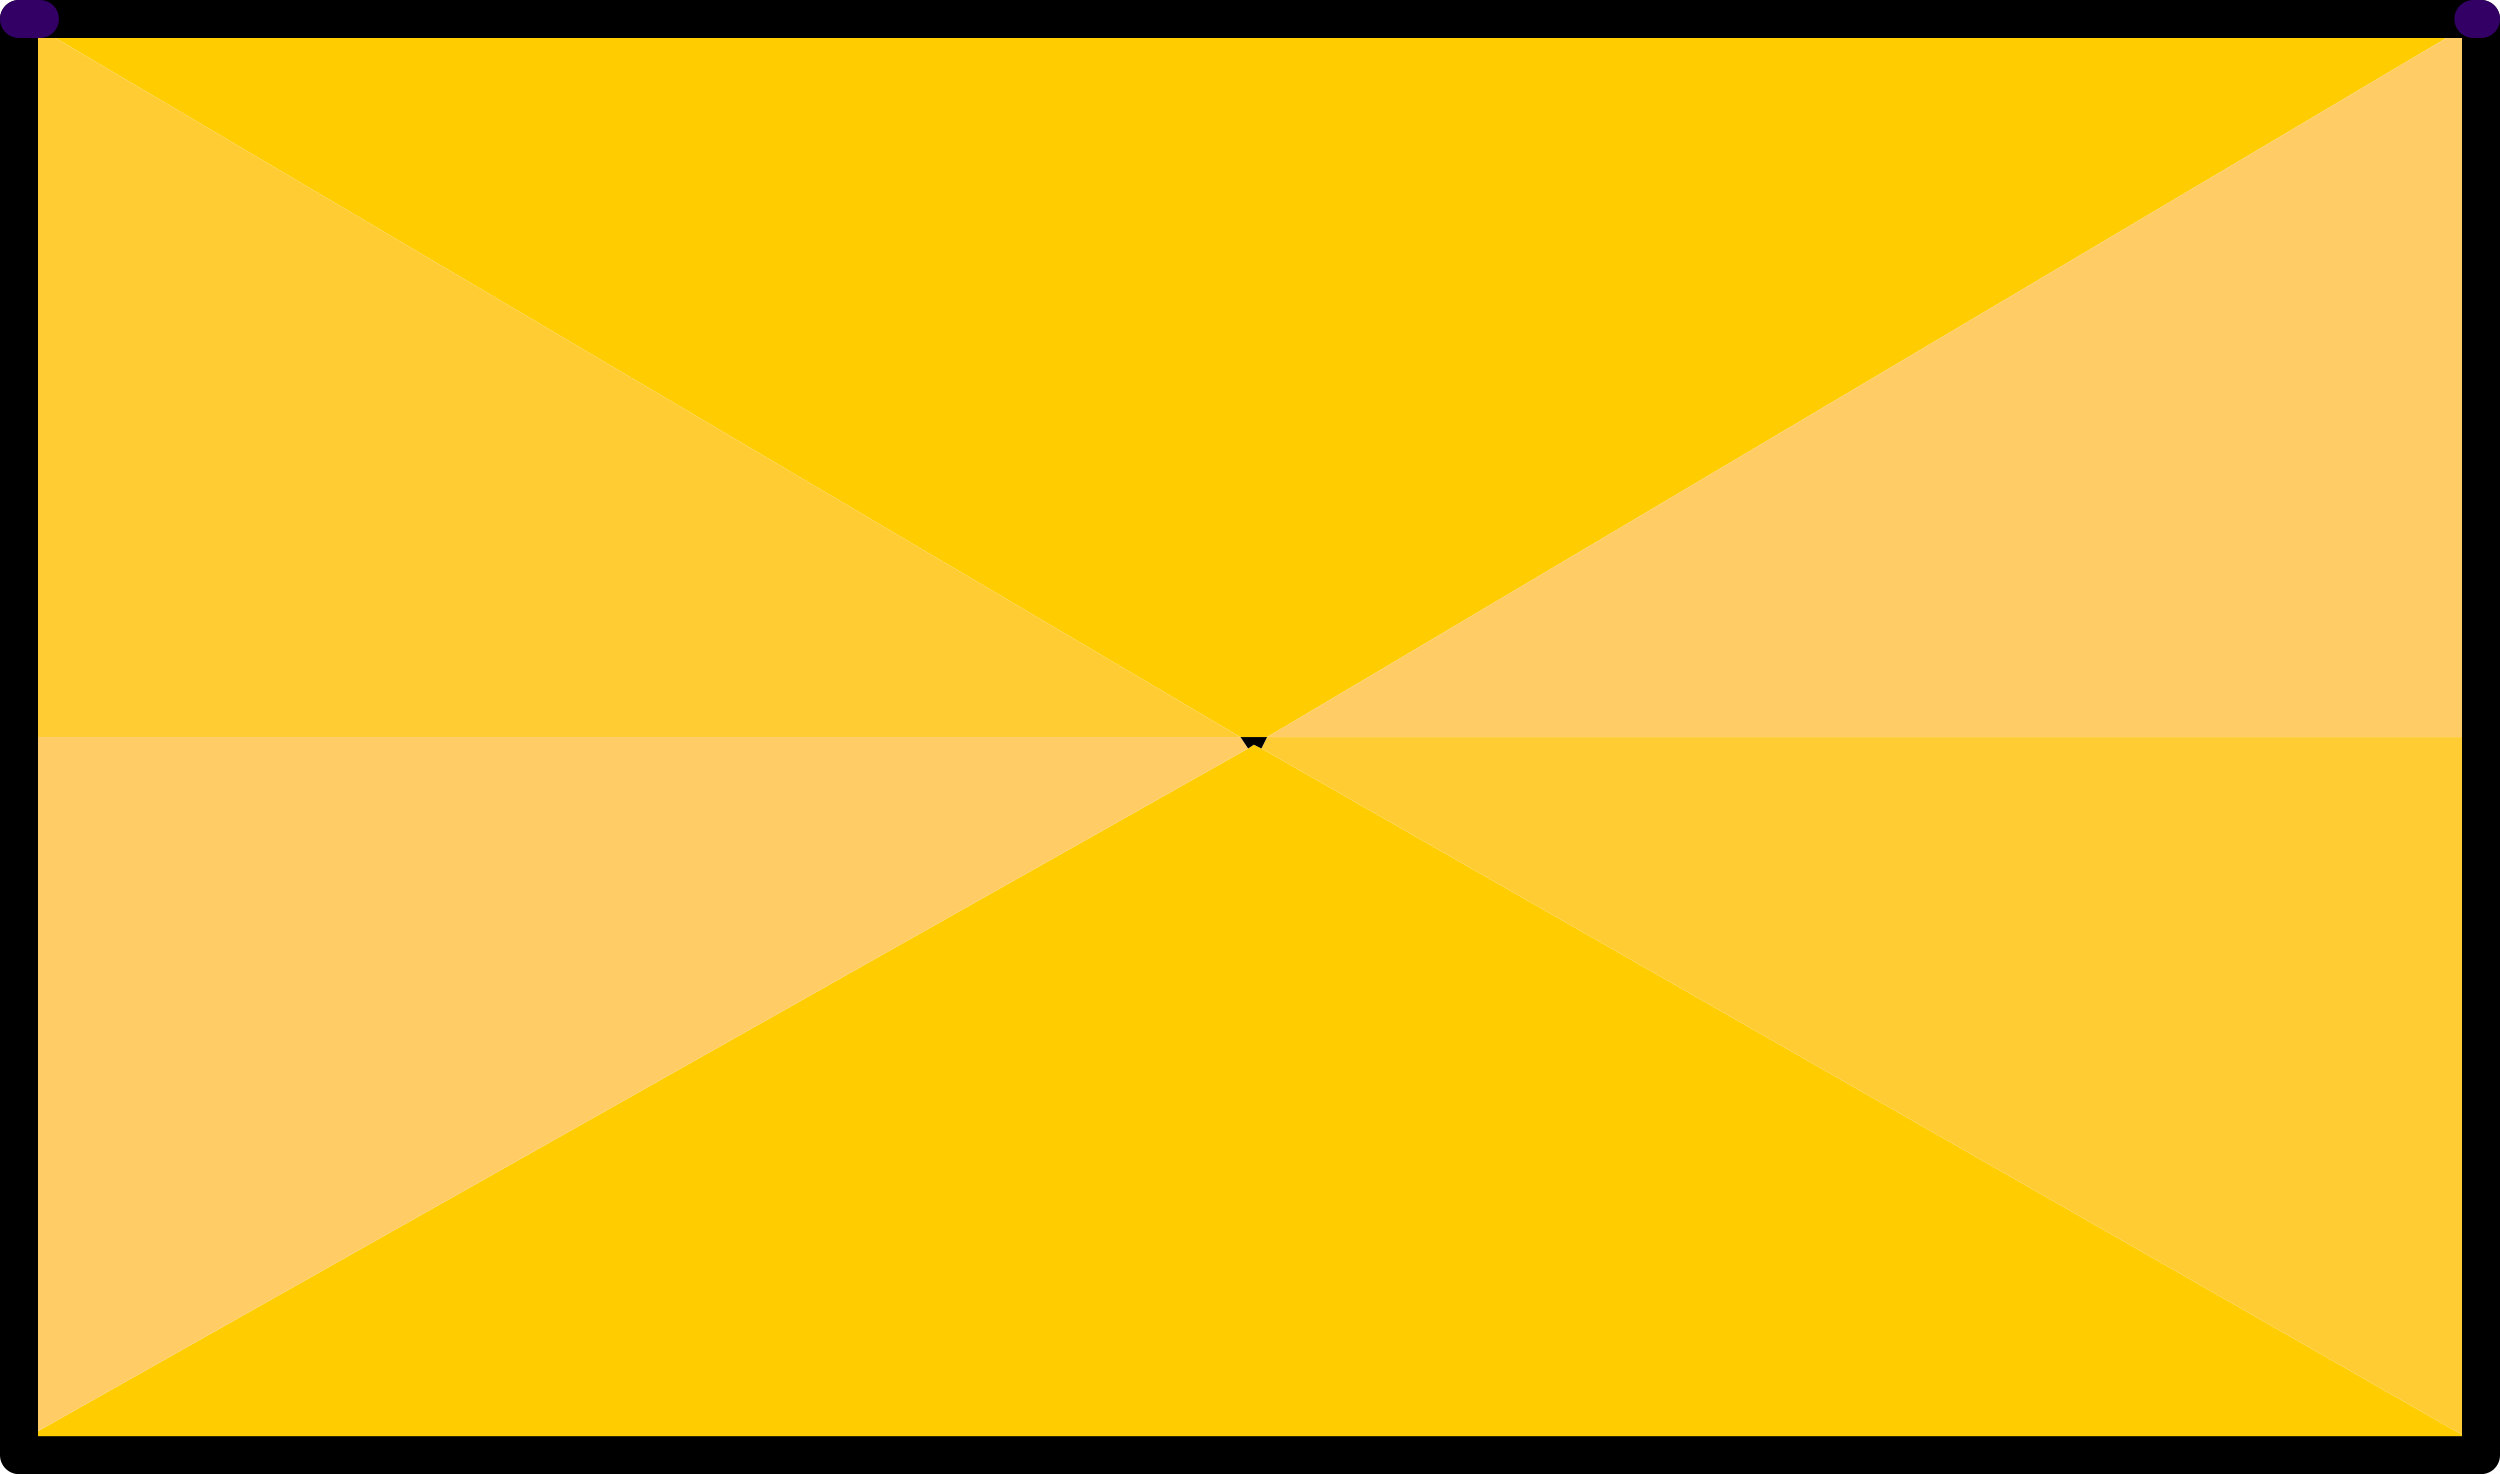 <?xml version="1.0" encoding="UTF-8" standalone="no"?>
<svg xmlns:xlink="http://www.w3.org/1999/xlink" height="38.8px" width="65.8px" xmlns="http://www.w3.org/2000/svg">
  <g transform="matrix(1.0, 0.0, 0.0, 1.0, 32.9, 19.4)">
    <path d="M32.2 -18.9 L32.25 -18.85 0.45 0.0 -0.25 0.0 -31.95 -18.7 -31.85 -18.9 32.2 -18.9 M0.3 0.3 L32.4 18.65 32.4 18.9 -31.0 18.9 -32.4 18.9 -32.4 18.55 -0.05 0.3 0.1 0.2 0.3 0.3" fill="#ffcc00" fill-rule="evenodd" stroke="none"/>
    <path d="M-31.95 -18.7 L-0.25 0.0 -32.4 0.0 -32.4 -18.7 -31.95 -18.7 M32.4 18.65 L0.3 0.3 0.45 0.0 32.4 0.0 32.4 18.65" fill="#ffcc33" fill-rule="evenodd" stroke="none"/>
    <path d="M0.45 0.0 L32.25 -18.85 32.4 -18.85 32.4 0.0 0.45 0.0 M-0.05 0.3 L-32.4 18.55 -32.4 0.0 -0.25 0.0 -0.05 0.3" fill="#ffcc66" fill-rule="evenodd" stroke="none"/>
    <path d="M32.25 -18.85 L32.2 -18.9 32.4 -18.9 32.4 -18.85 32.25 -18.85 M-31.85 -18.9 L-31.95 -18.7 -32.4 -18.7 -32.4 -18.9 -31.85 -18.9 M-0.25 0.0 L0.45 0.0 0.3 0.3 0.1 0.2 -0.05 0.3 -0.25 0.0" fill="#000000" fill-rule="evenodd" stroke="none"/>
    <path d="M32.4 -18.9 L32.2 -18.9 32.4 -18.9" fill="#3399cc" fill-rule="evenodd" stroke="none"/>
    <path d="M32.2 -18.9 L-31.85 -18.9 M32.4 -18.85 L32.4 -18.9 M-32.4 18.55 L-32.4 18.9 -31.0 18.9 32.4 18.9 32.4 18.65 32.4 0.0 32.4 -18.85 M-32.4 -18.9 L-32.4 -18.7 -32.4 0.0 -32.4 18.55" fill="none" stroke="#000000" stroke-linecap="round" stroke-linejoin="round" stroke-width="1.0"/>
    <path d="M32.4 -18.9 L32.2 -18.9 M-31.85 -18.9 L-32.4 -18.9" fill="none" stroke="#330066" stroke-linecap="round" stroke-linejoin="round" stroke-width="1.0"/>
  </g>
</svg>
